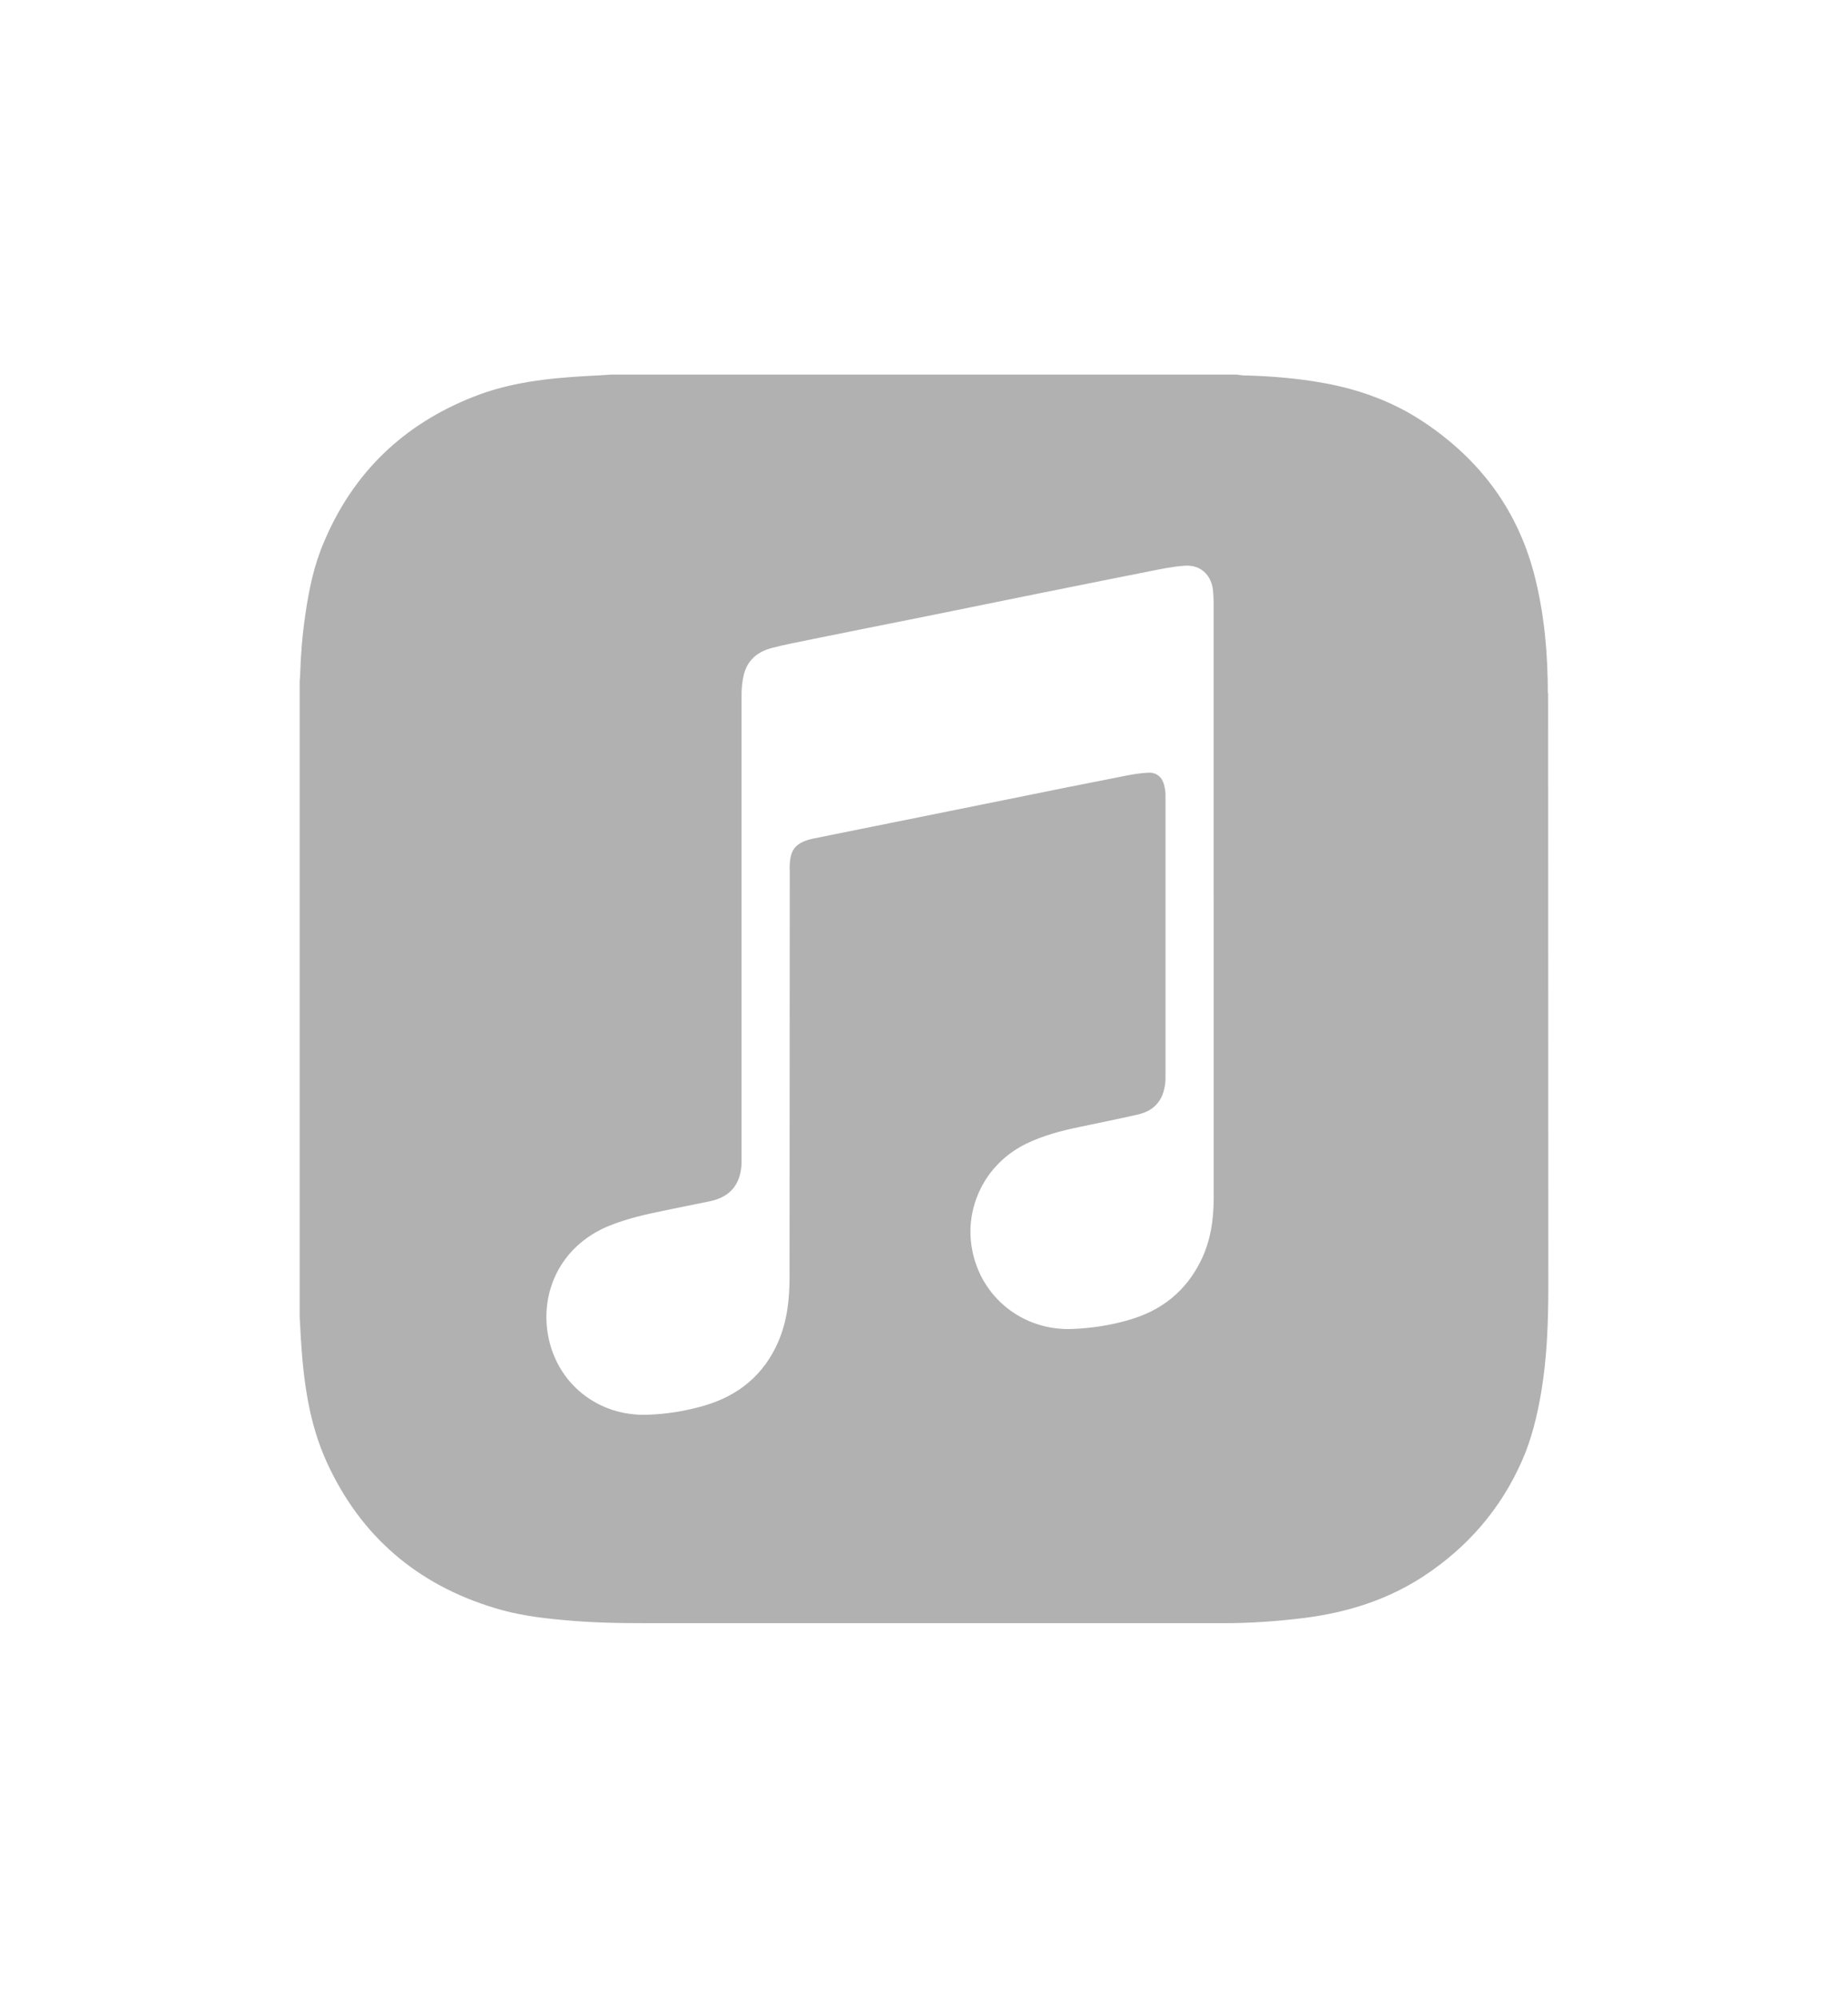 <svg width="37" height="40" viewBox="0 0 37 40" fill="none" xmlns="http://www.w3.org/2000/svg">
<rect width="37" height="40" fill="white"/>
<path d="M30.99 13.881C30.99 13.112 30.925 12.346 30.742 11.598C30.412 10.235 29.635 9.193 28.471 8.428C27.873 8.037 27.215 7.798 26.514 7.671C25.977 7.573 25.432 7.529 24.887 7.516C24.846 7.513 24.802 7.504 24.756 7.5H12.233C12.074 7.513 11.915 7.52 11.757 7.528C10.98 7.572 10.207 7.654 9.474 7.947C8.083 8.496 7.077 9.456 6.492 10.84C6.288 11.307 6.186 11.804 6.113 12.308C6.053 12.715 6.02 13.126 6.008 13.537C6.008 13.57 6 13.602 6 13.635V26.368C6.008 26.515 6.016 26.661 6.024 26.808C6.077 27.658 6.187 28.5 6.545 29.282C7.221 30.759 8.356 31.731 9.915 32.199C10.35 32.333 10.806 32.394 11.262 32.435C11.84 32.492 12.417 32.5 12.995 32.5H24.485C25.031 32.5 25.576 32.463 26.121 32.394C26.98 32.284 27.785 32.032 28.514 31.552C29.389 30.974 30.049 30.209 30.471 29.253C30.666 28.813 30.777 28.346 30.858 27.873C30.976 27.169 31 26.456 31 25.745C30.996 21.789 31 17.834 30.996 13.878L30.99 13.881ZM24.3 18.035V23.984C24.3 24.419 24.239 24.847 24.044 25.241C23.743 25.855 23.255 26.242 22.6 26.429C22.237 26.535 21.863 26.592 21.485 26.608C20.496 26.657 19.637 25.985 19.462 25.009C19.311 24.203 19.698 23.316 20.544 22.901C20.878 22.739 21.241 22.641 21.602 22.567C21.997 22.483 22.391 22.405 22.782 22.315C23.071 22.25 23.257 22.076 23.315 21.778C23.331 21.713 23.335 21.643 23.335 21.579V15.906C23.335 15.841 23.322 15.776 23.307 15.715C23.266 15.556 23.152 15.463 22.99 15.471C22.822 15.479 22.66 15.507 22.497 15.54C21.704 15.695 20.911 15.854 20.121 16.016L16.268 16.793C16.252 16.797 16.231 16.806 16.215 16.806C15.926 16.887 15.824 17.017 15.812 17.318C15.808 17.363 15.812 17.408 15.812 17.453C15.808 20.163 15.812 22.873 15.808 25.583C15.808 26.023 15.758 26.454 15.584 26.861C15.295 27.528 14.783 27.948 14.091 28.147C13.725 28.252 13.35 28.314 12.968 28.326C11.971 28.363 11.14 27.699 10.97 26.719C10.823 25.872 11.21 24.961 12.17 24.554C12.544 24.399 12.931 24.314 13.325 24.233C13.622 24.172 13.924 24.111 14.221 24.05C14.619 23.965 14.827 23.713 14.847 23.306V13.896C14.847 13.766 14.864 13.636 14.892 13.51C14.965 13.213 15.177 13.042 15.462 12.972C15.726 12.902 15.999 12.854 16.267 12.797C17.032 12.643 17.793 12.488 18.558 12.337L20.922 11.857C21.622 11.718 22.317 11.576 23.017 11.438C23.245 11.393 23.477 11.344 23.709 11.328C24.029 11.3 24.254 11.503 24.287 11.828C24.294 11.906 24.299 11.983 24.299 12.06V18.03L24.3 18.035Z" fill="#B1B1B1"/>
</svg>
